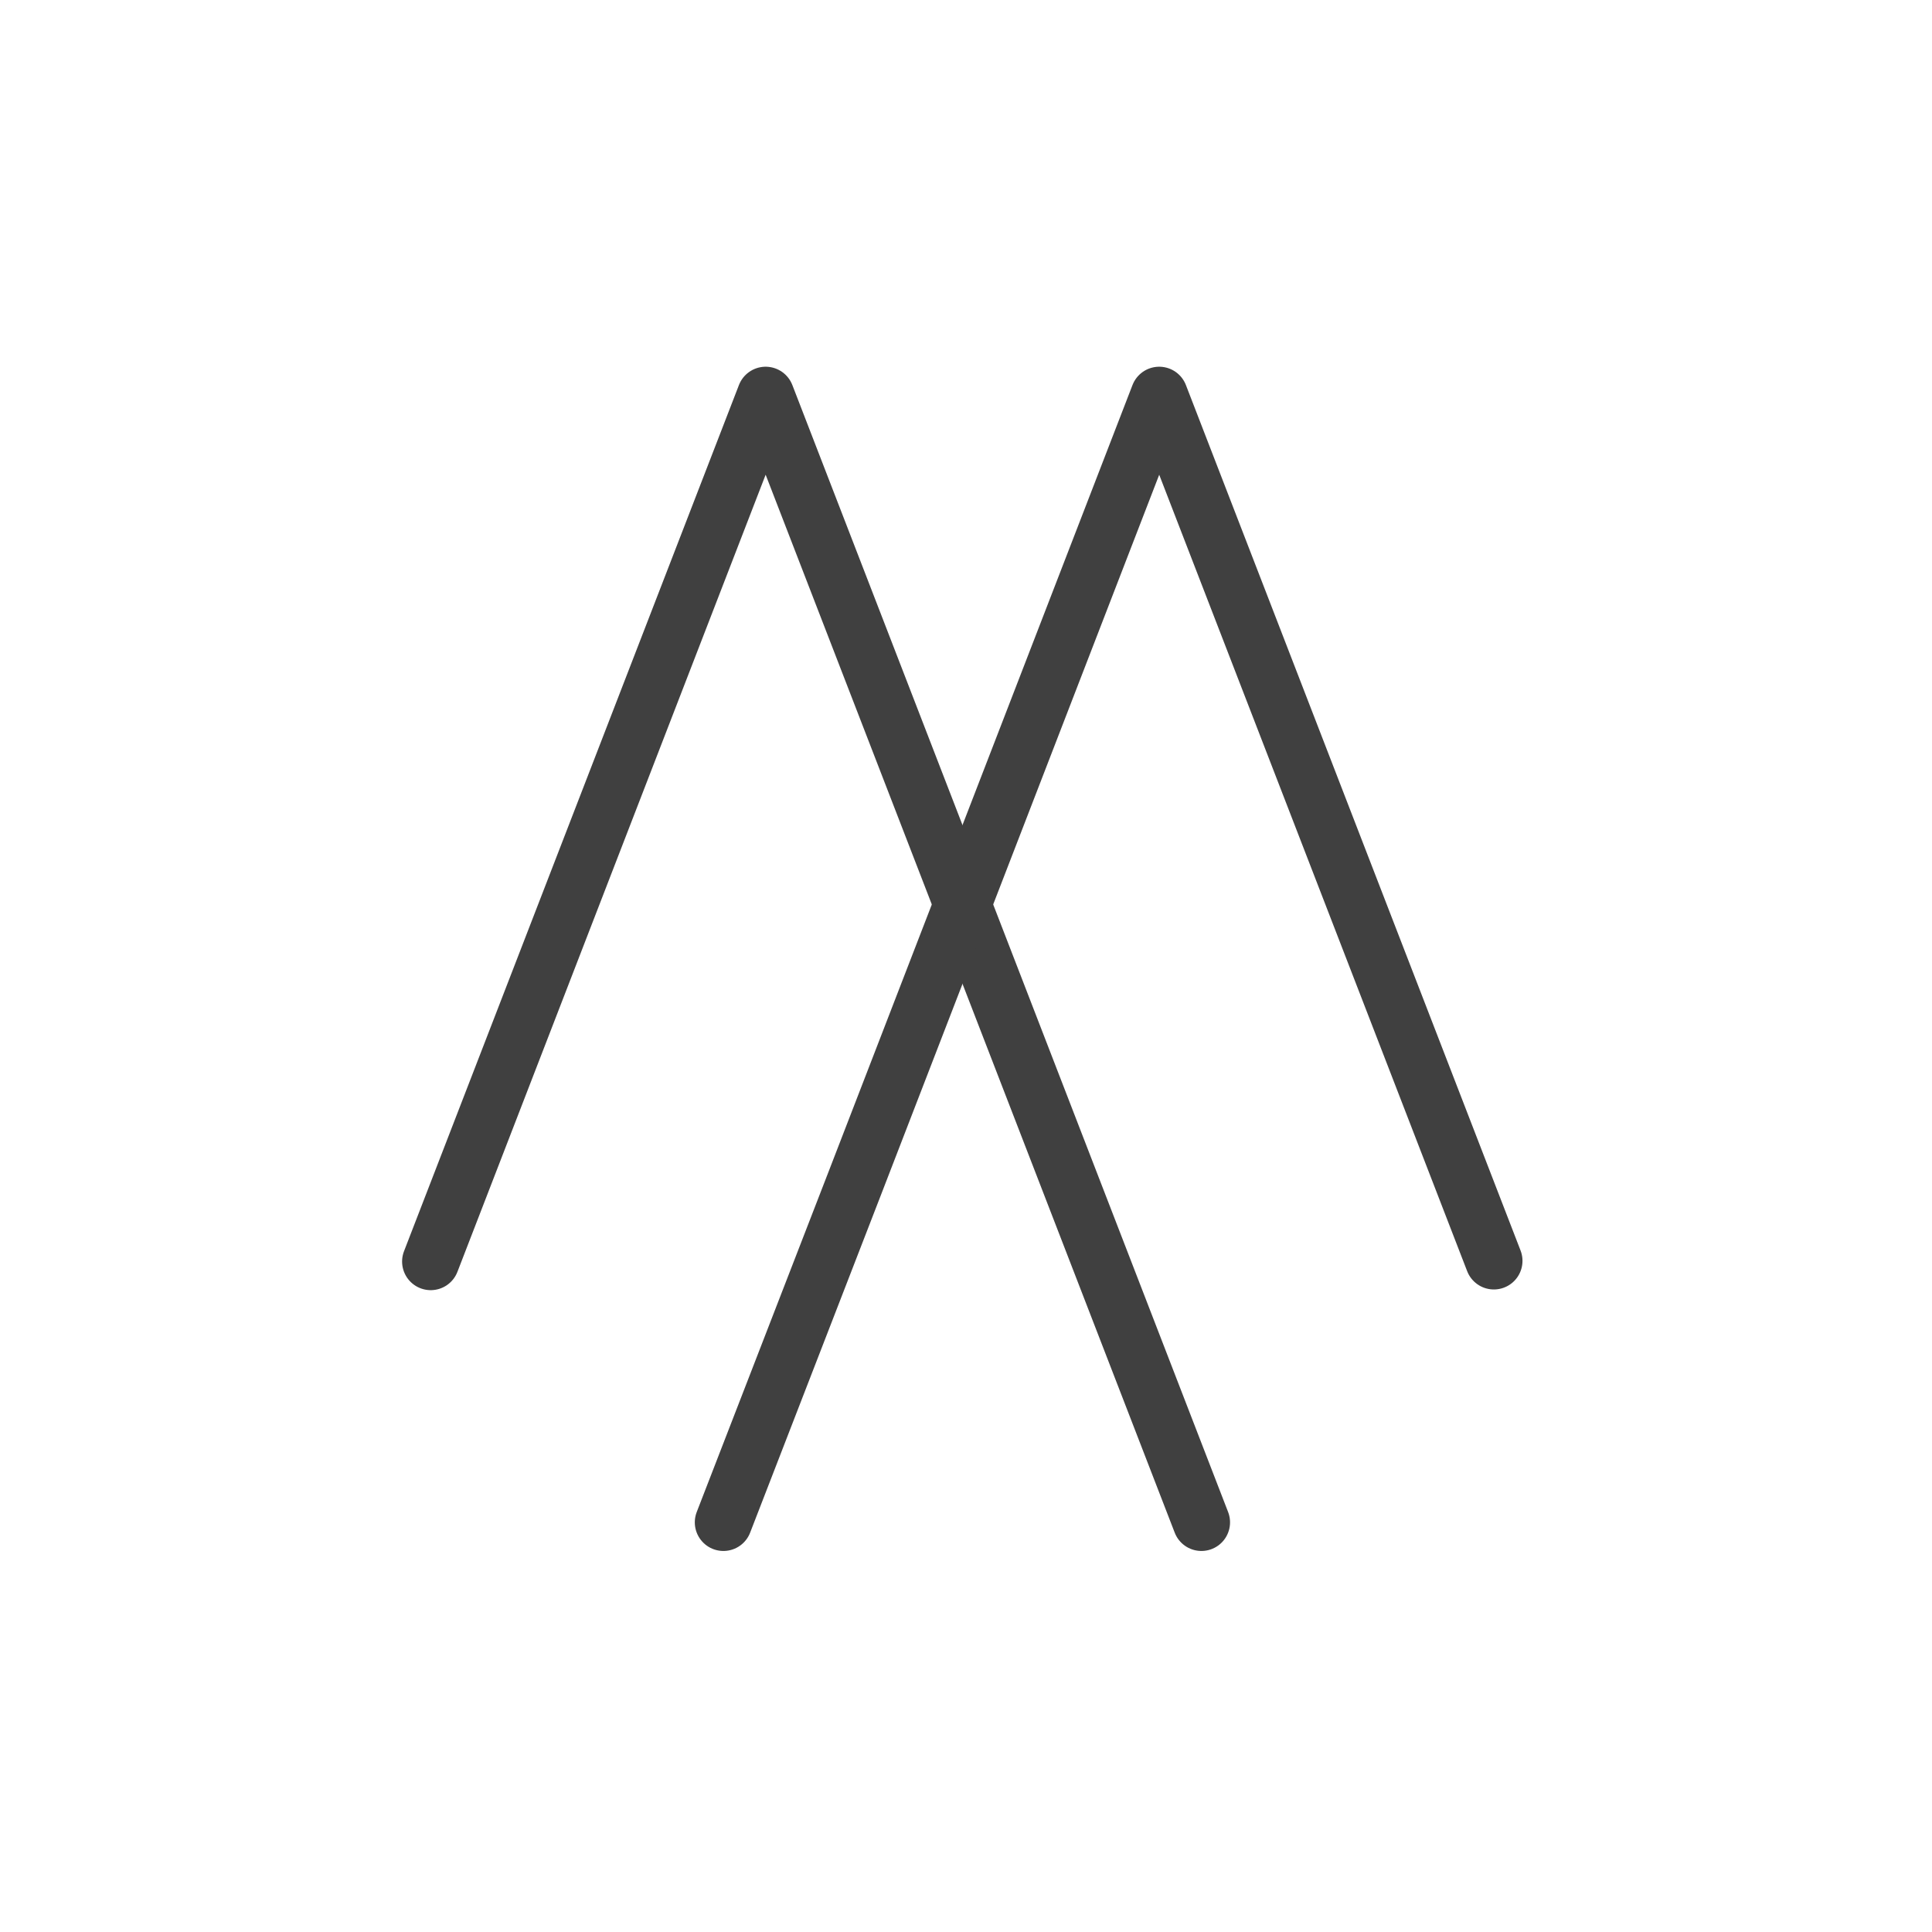 <?xml version="1.0" encoding="UTF-8" standalone="no"?><!DOCTYPE svg PUBLIC "-//W3C//DTD SVG 1.1//EN" "http://www.w3.org/Graphics/SVG/1.1/DTD/svg11.dtd"><svg width="100%" height="100%" viewBox="0 0 2250 2250" version="1.1" xmlns="http://www.w3.org/2000/svg" xmlns:xlink="http://www.w3.org/1999/xlink" xml:space="preserve" xmlns:serif="http://www.serif.com/" style="fill-rule:evenodd;clip-rule:evenodd;stroke-linejoin:round;stroke-miterlimit:2;"><rect id="Artboard2" x="0" y="0" width="2250" height="2250" style="fill:none;"/><g id="Artboard21" serif:id="Artboard2"><g><g><path d="M501.611,1469.18l390.056,-1008.76l507.5,1312.5" style="fill:none;stroke:#404040;stroke-width:66.67px;stroke-linecap:round;stroke-linejoin:miter;stroke-miterlimit:1;"/><path d="M842.5,1772.92l153.333,-395.834l354.167,-916.666l389.745,1007.96" style="fill:none;stroke:#404040;stroke-width:66.67px;stroke-linecap:round;stroke-linejoin:miter;stroke-miterlimit:1;"/></g></g></g></svg>